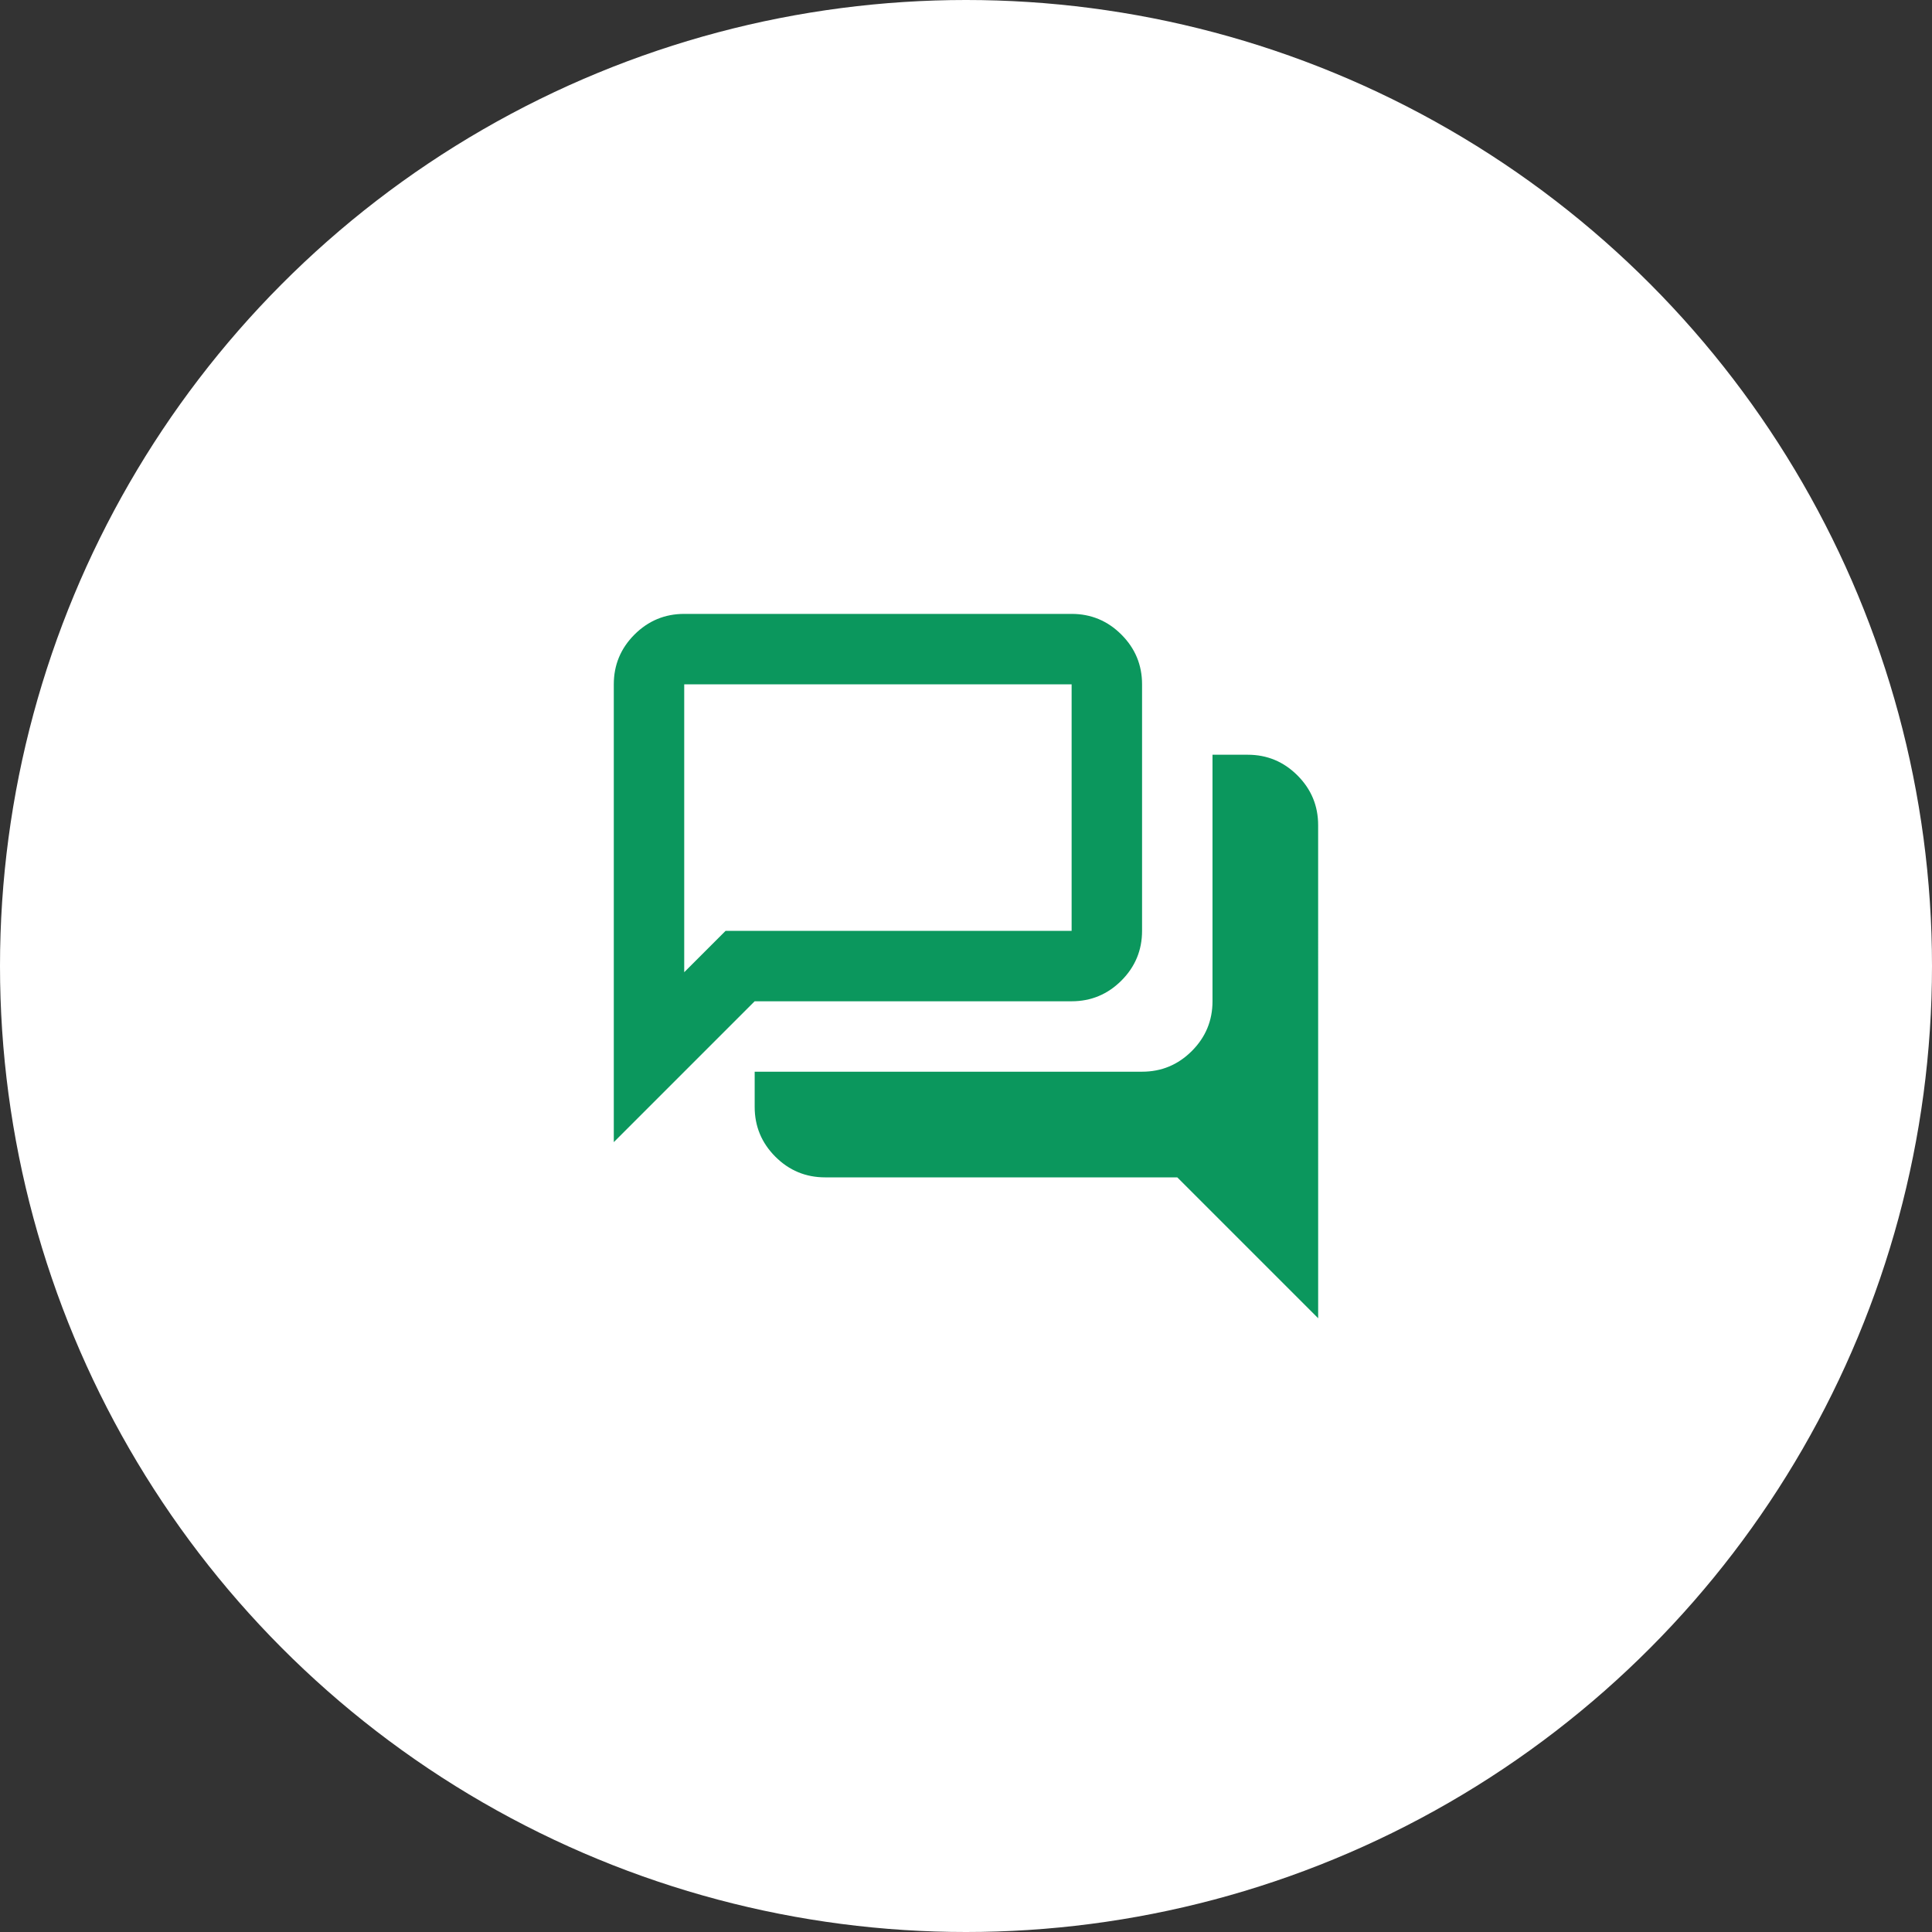 <svg xmlns="http://www.w3.org/2000/svg" width="100" height="100" fill="none"><rect width="100%" height="100%" fill="#333333" stroke="none"/><circle cx="50" cy="50" r="50" fill="#fff"/><path fill="#0B975D" d="m68.228 68.232-7.292-7.292H42.707q-1.504 0-2.575-1.07-1.07-1.072-1.07-2.576v-1.823h20.051q1.504 0 2.575-1.07 1.071-1.072 1.071-2.576v-12.76h1.823q1.504 0 2.575 1.071 1.07 1.07 1.07 2.575zm-32.813-17.91 2.142-2.142h17.91V35.42H35.415zm-3.645 8.795V35.42q0-1.503 1.07-2.575 1.072-1.07 2.575-1.07h20.052q1.504 0 2.575 1.07t1.071 2.575v12.76q0 1.505-1.07 2.576-1.072 1.07-2.576 1.07H39.061z"/></svg>